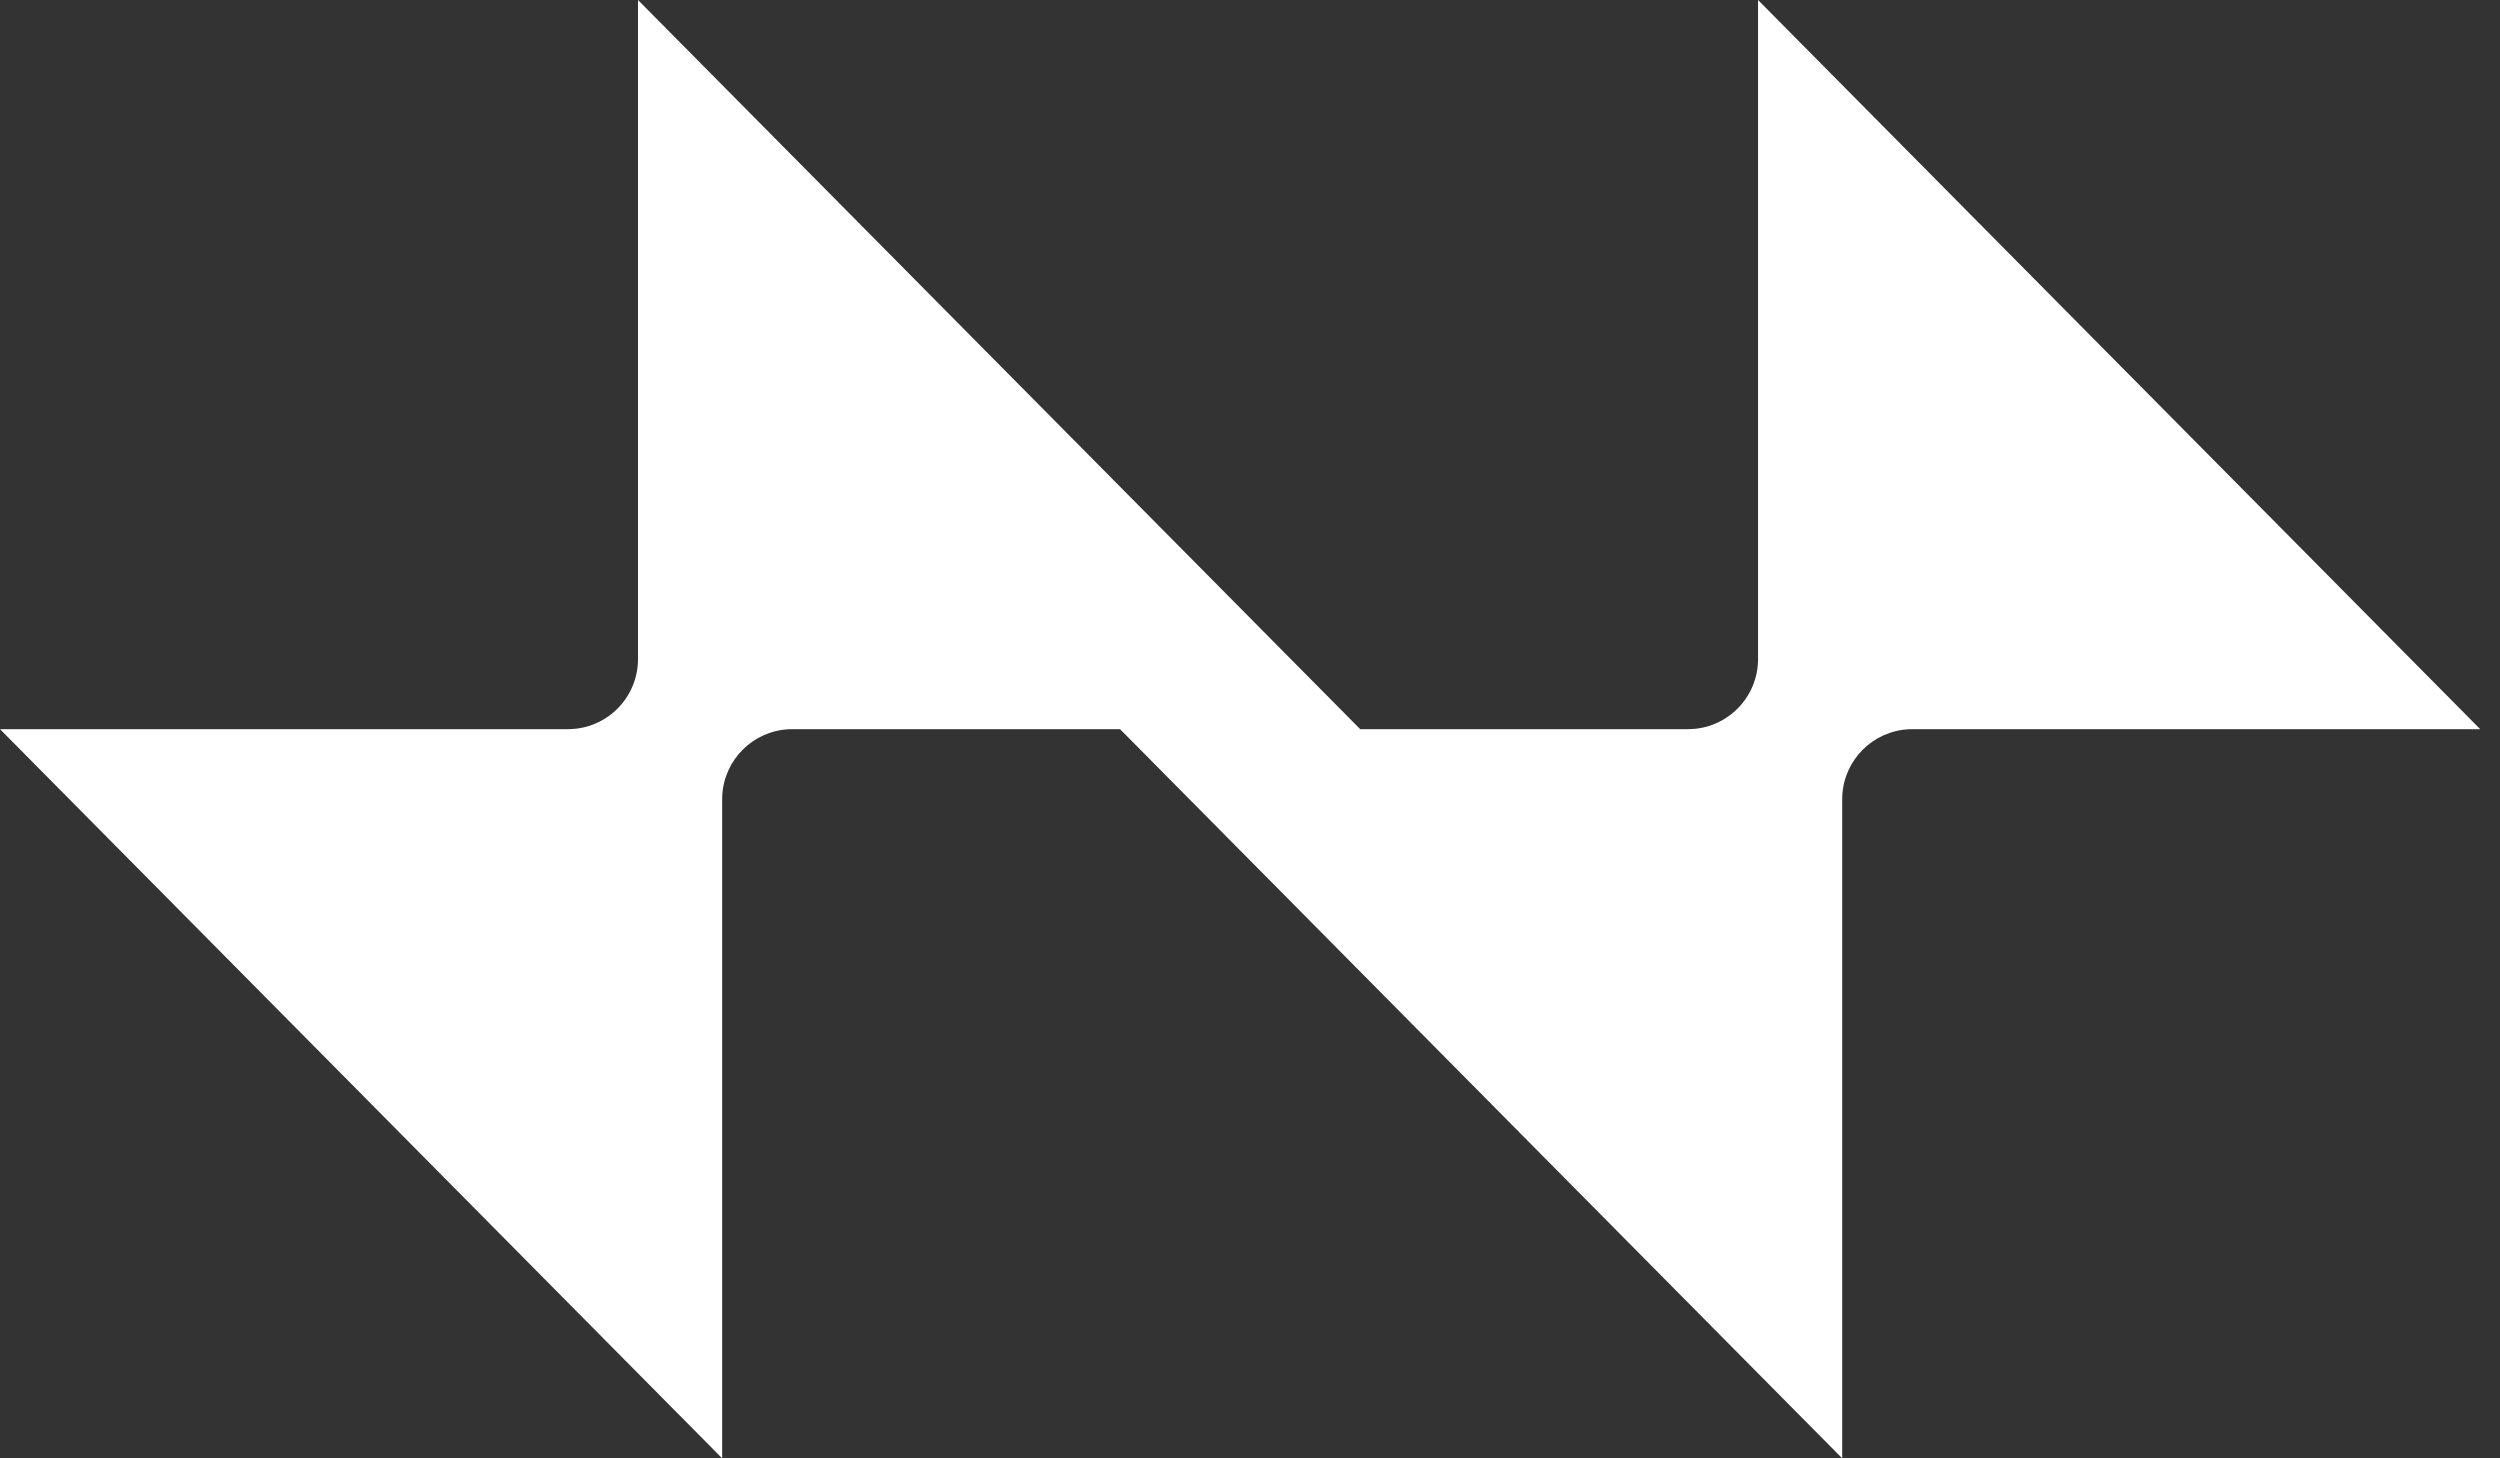 <svg xmlns="http://www.w3.org/2000/svg" width="60" height="35" viewBox="0 0 60 35" fill="none"><rect x="0" y="0" width="60" height="35" fill="#333333" stroke="none"/><path d="M59.525 17.5H45.895L45.809 17.502C44.949 17.546 44.259 18.236 44.215 19.096L44.213 19.183V35L26.881 17.5H19.015L18.928 17.502C18.068 17.546 17.378 18.236 17.334 19.096L17.332 19.183V35L0 17.5H13.63C14.559 17.5 15.312 16.747 15.312 15.817V0L32.645 17.5H40.511C41.44 17.5 42.193 16.747 42.193 15.817V0L59.525 17.5Z" fill="white"></path></svg>